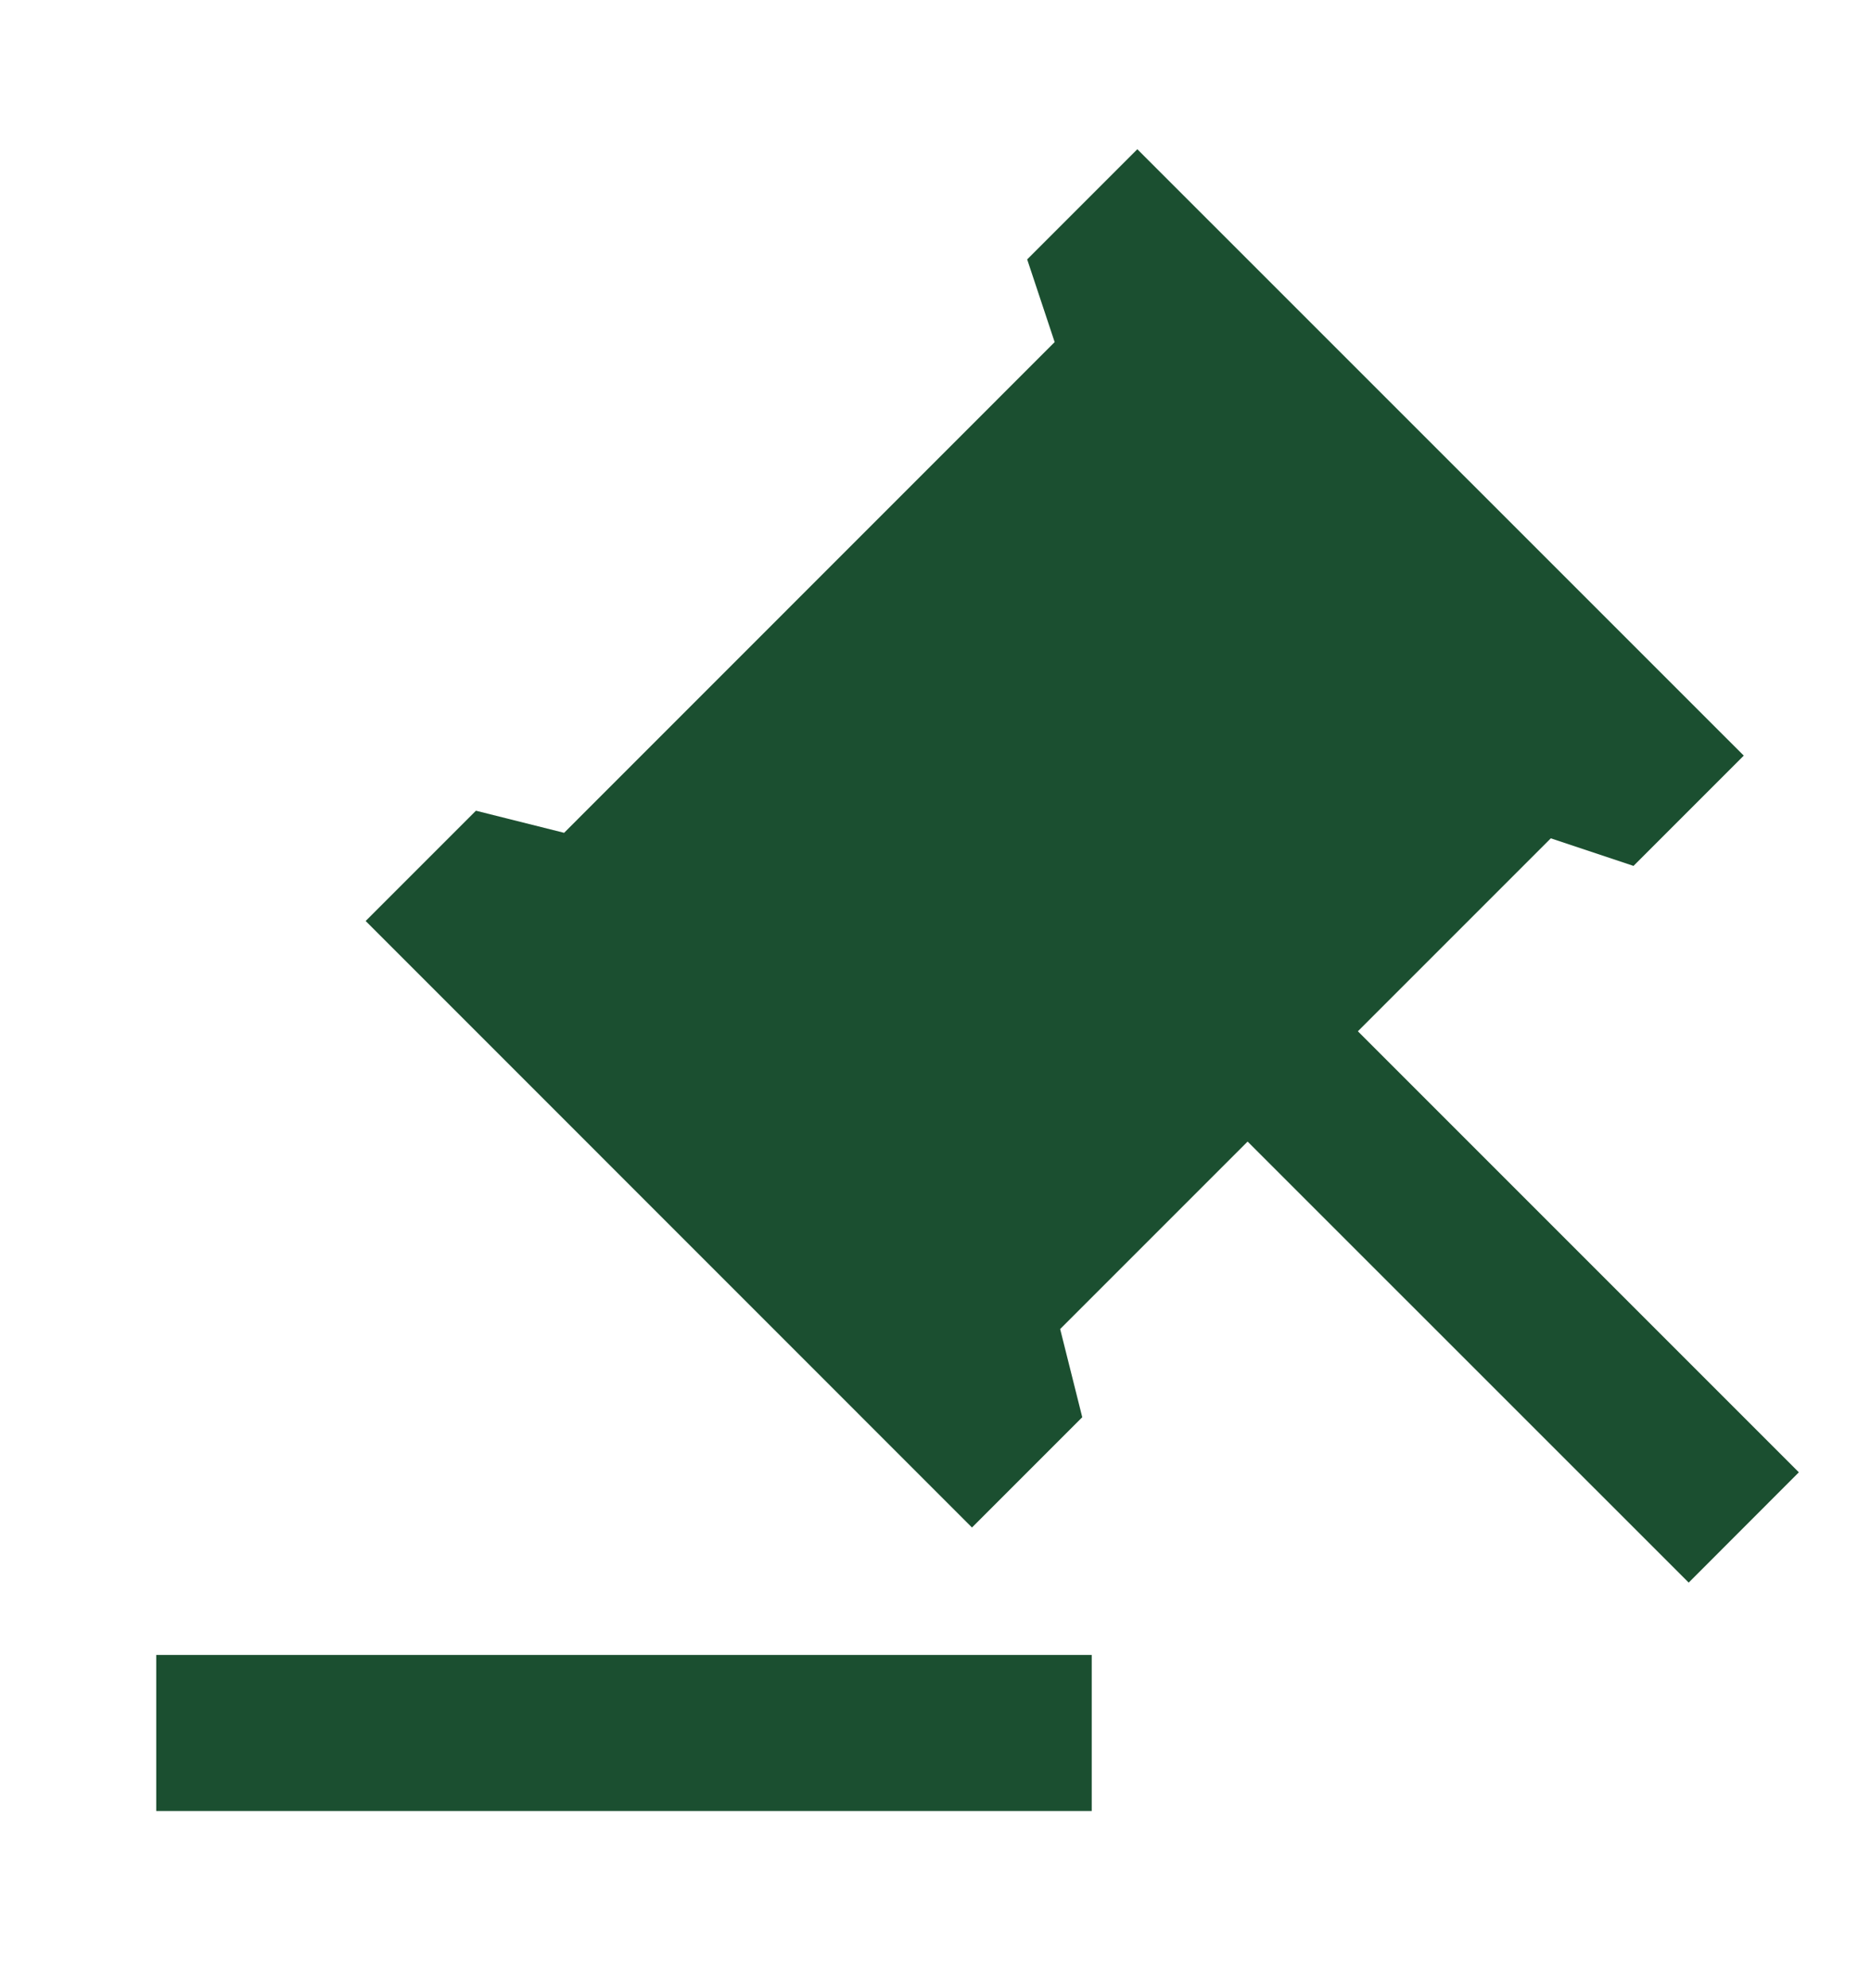 <svg width="16" height="17" viewBox="0 0 16 17" fill="none" xmlns="http://www.w3.org/2000/svg">
<path d="M9.336 14.151V15.485H1.336V14.151H9.336ZM9.726 1.276L14.912 6.461L13.969 7.404L13.262 7.168L11.612 8.818L15.383 12.589L14.441 13.532L10.669 9.761L9.066 11.364L9.255 12.118L8.312 13.061L3.127 7.875L4.07 6.932L4.824 7.121L9.019 2.925L8.784 2.218L9.726 1.276Z" fill="#1B4F30"/>
</svg>

